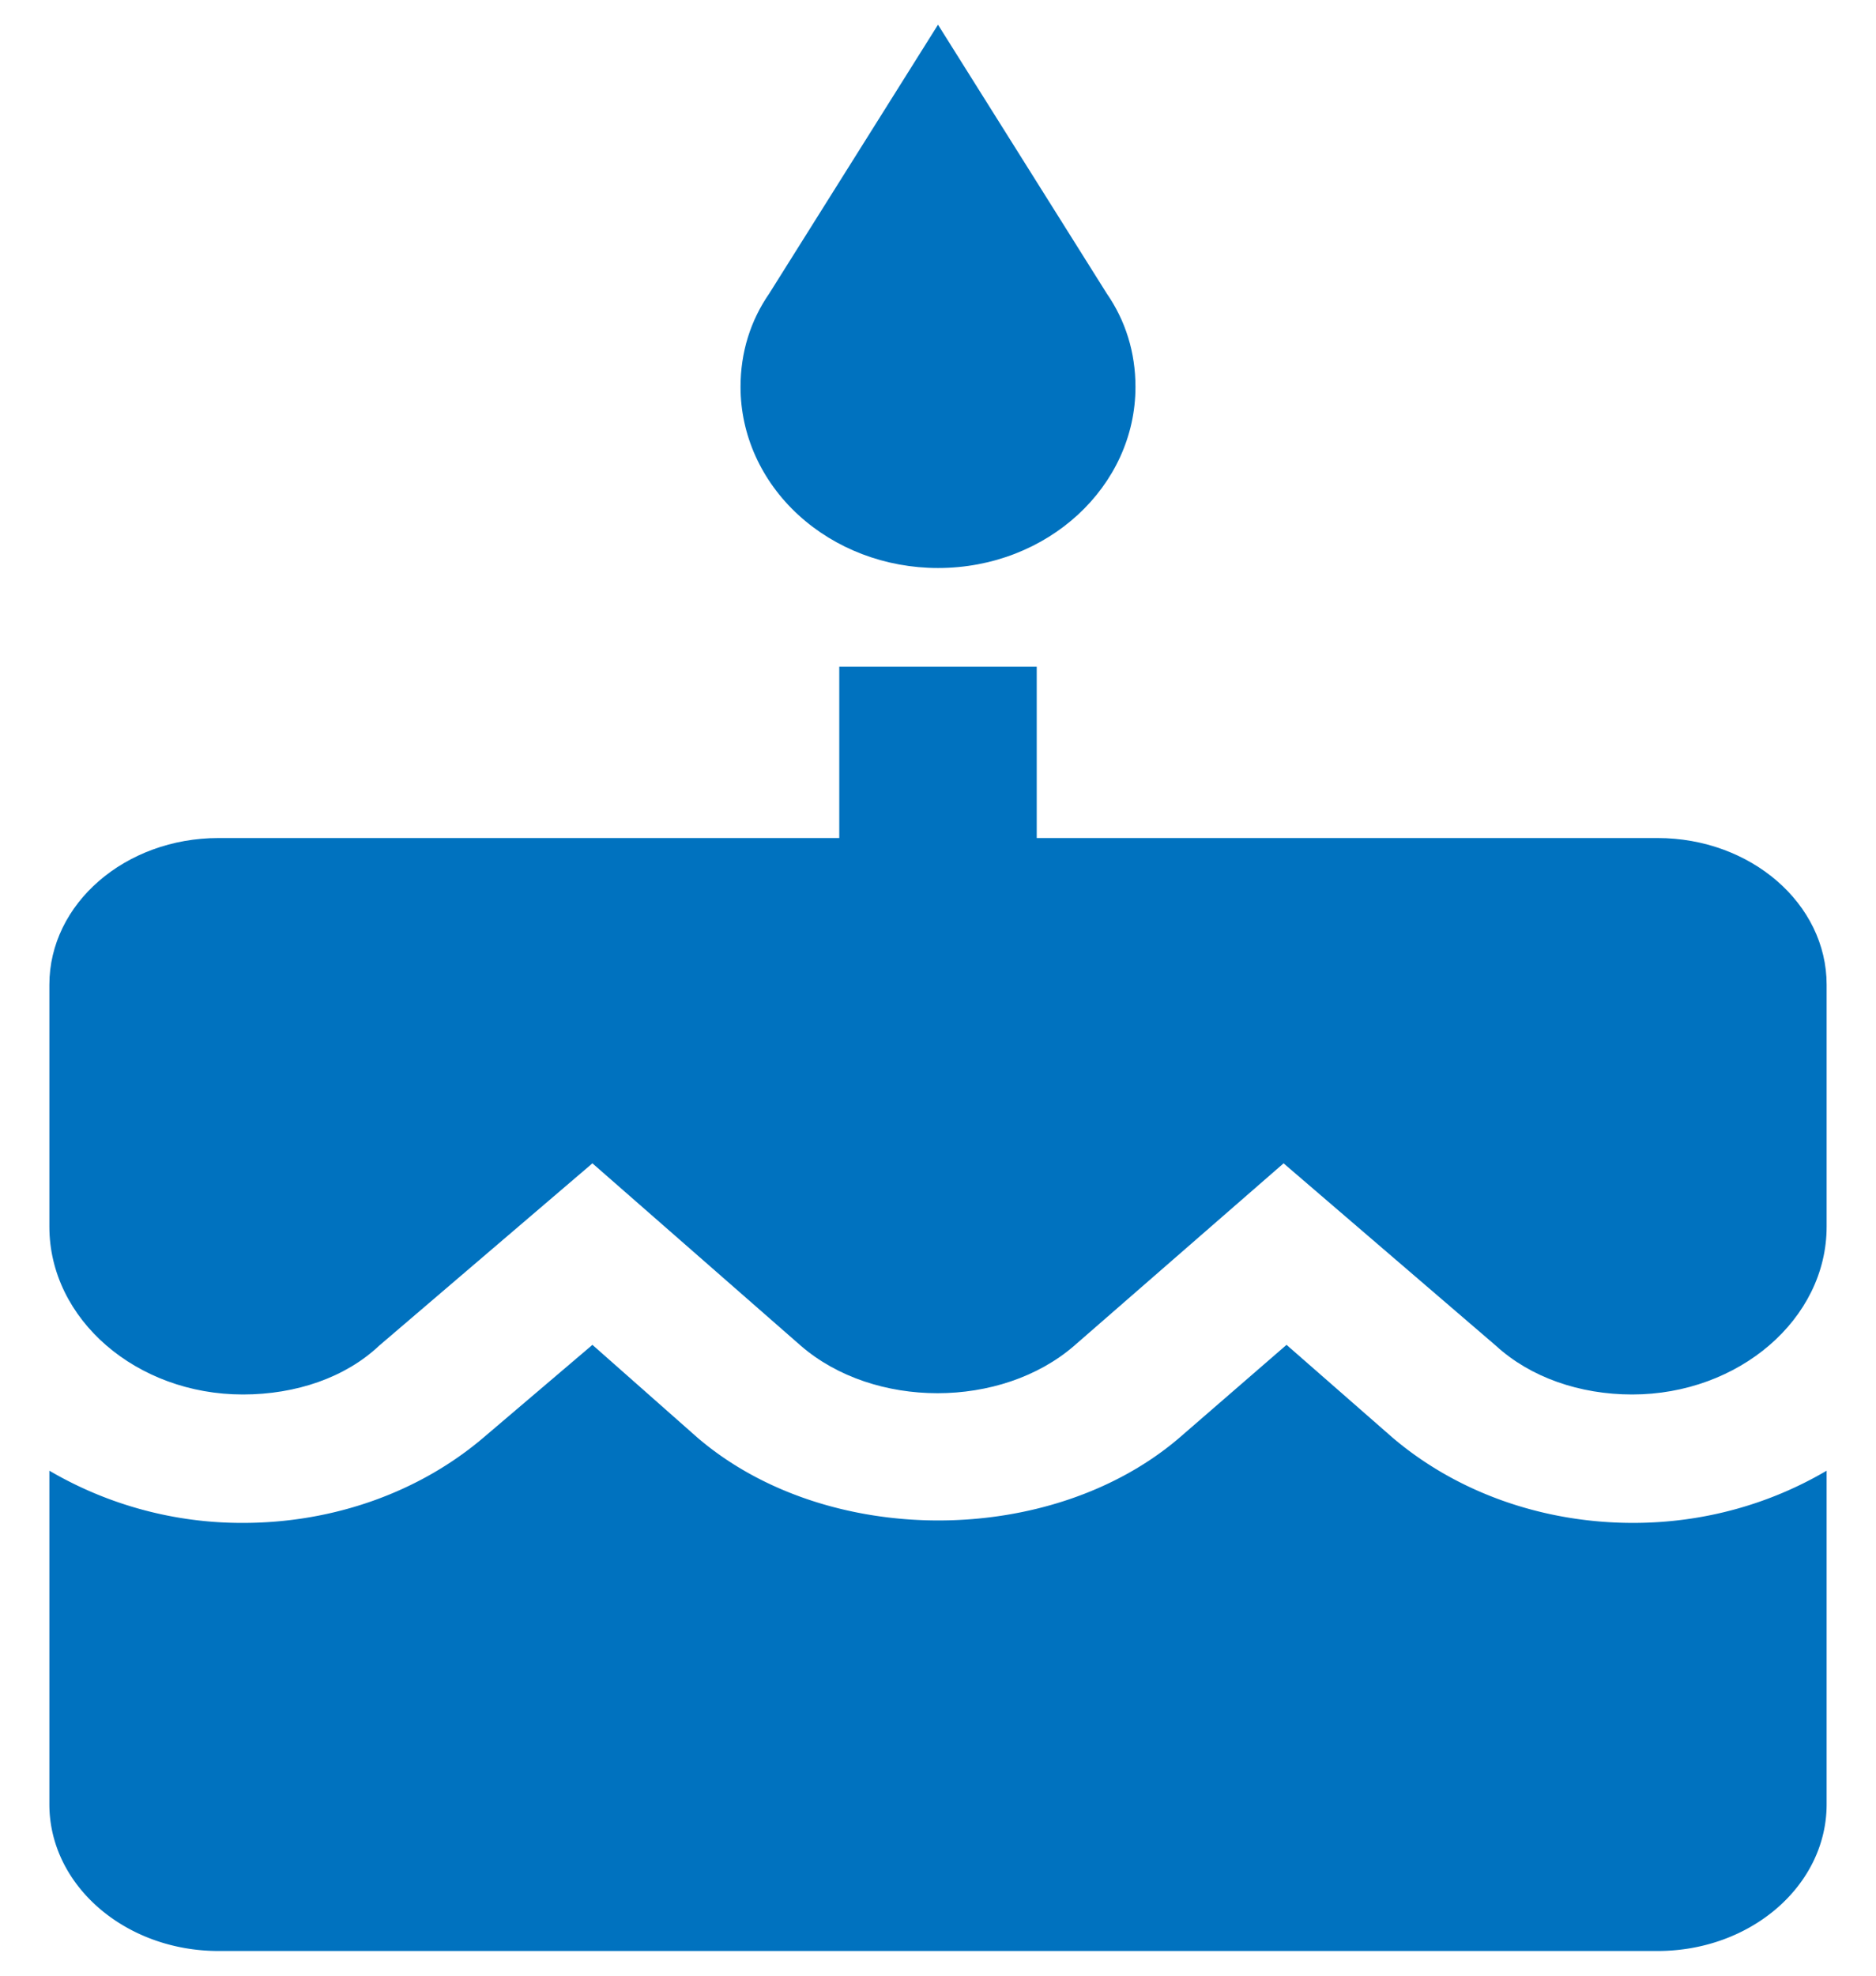 <svg width="38" height="40" viewBox="0 0 38 40" fill="none" xmlns="http://www.w3.org/2000/svg"><path d="M19 11.5c2.22 0 4-1.65 4-3.667 0-.696-.2-1.338-.58-1.888L19 .5l-3.42 5.445c-.38.55-.58 1.192-.58 1.888 0 .973.421 1.905 1.172 2.593.75.688 1.767 1.074 2.828 1.074Zm2 2v3.467h12.573c1.892 0 3.427 1.33 3.427 2.97v4.899c0 1.872-1.78 3.397-3.94 3.397-1.06 0-2.06-.346-2.76-.988L26 23.553l-4.24 3.692c-1.48 1.283-4.06 1.283-5.54 0L12 23.553l-4.32 3.692c-.68.642-1.68.988-2.76.988-2.16 0-3.92-1.525-3.92-3.397v-4.899c0-1.64 1.534-2.97 3.427-2.97H17V13.5h4Z" fill="#0072BF"/><path d="M26.06 27.228 28.2 29.1c1.3 1.11 3.04 1.733 4.88 1.733 1.46 0 2.8-.398 3.92-1.057v6.754c0 1.64-1.53 2.97-3.424 2.97H4.427C2.534 39.5 1 38.17 1 36.53v-6.754a7.715 7.715 0 0 0 3.92 1.057c1.84 0 3.58-.624 4.88-1.733l2.2-1.872 2.12 1.872c2.62 2.253 7.18 2.236 9.78 0l2.16-1.872Z" fill="#0072BF"/></svg>